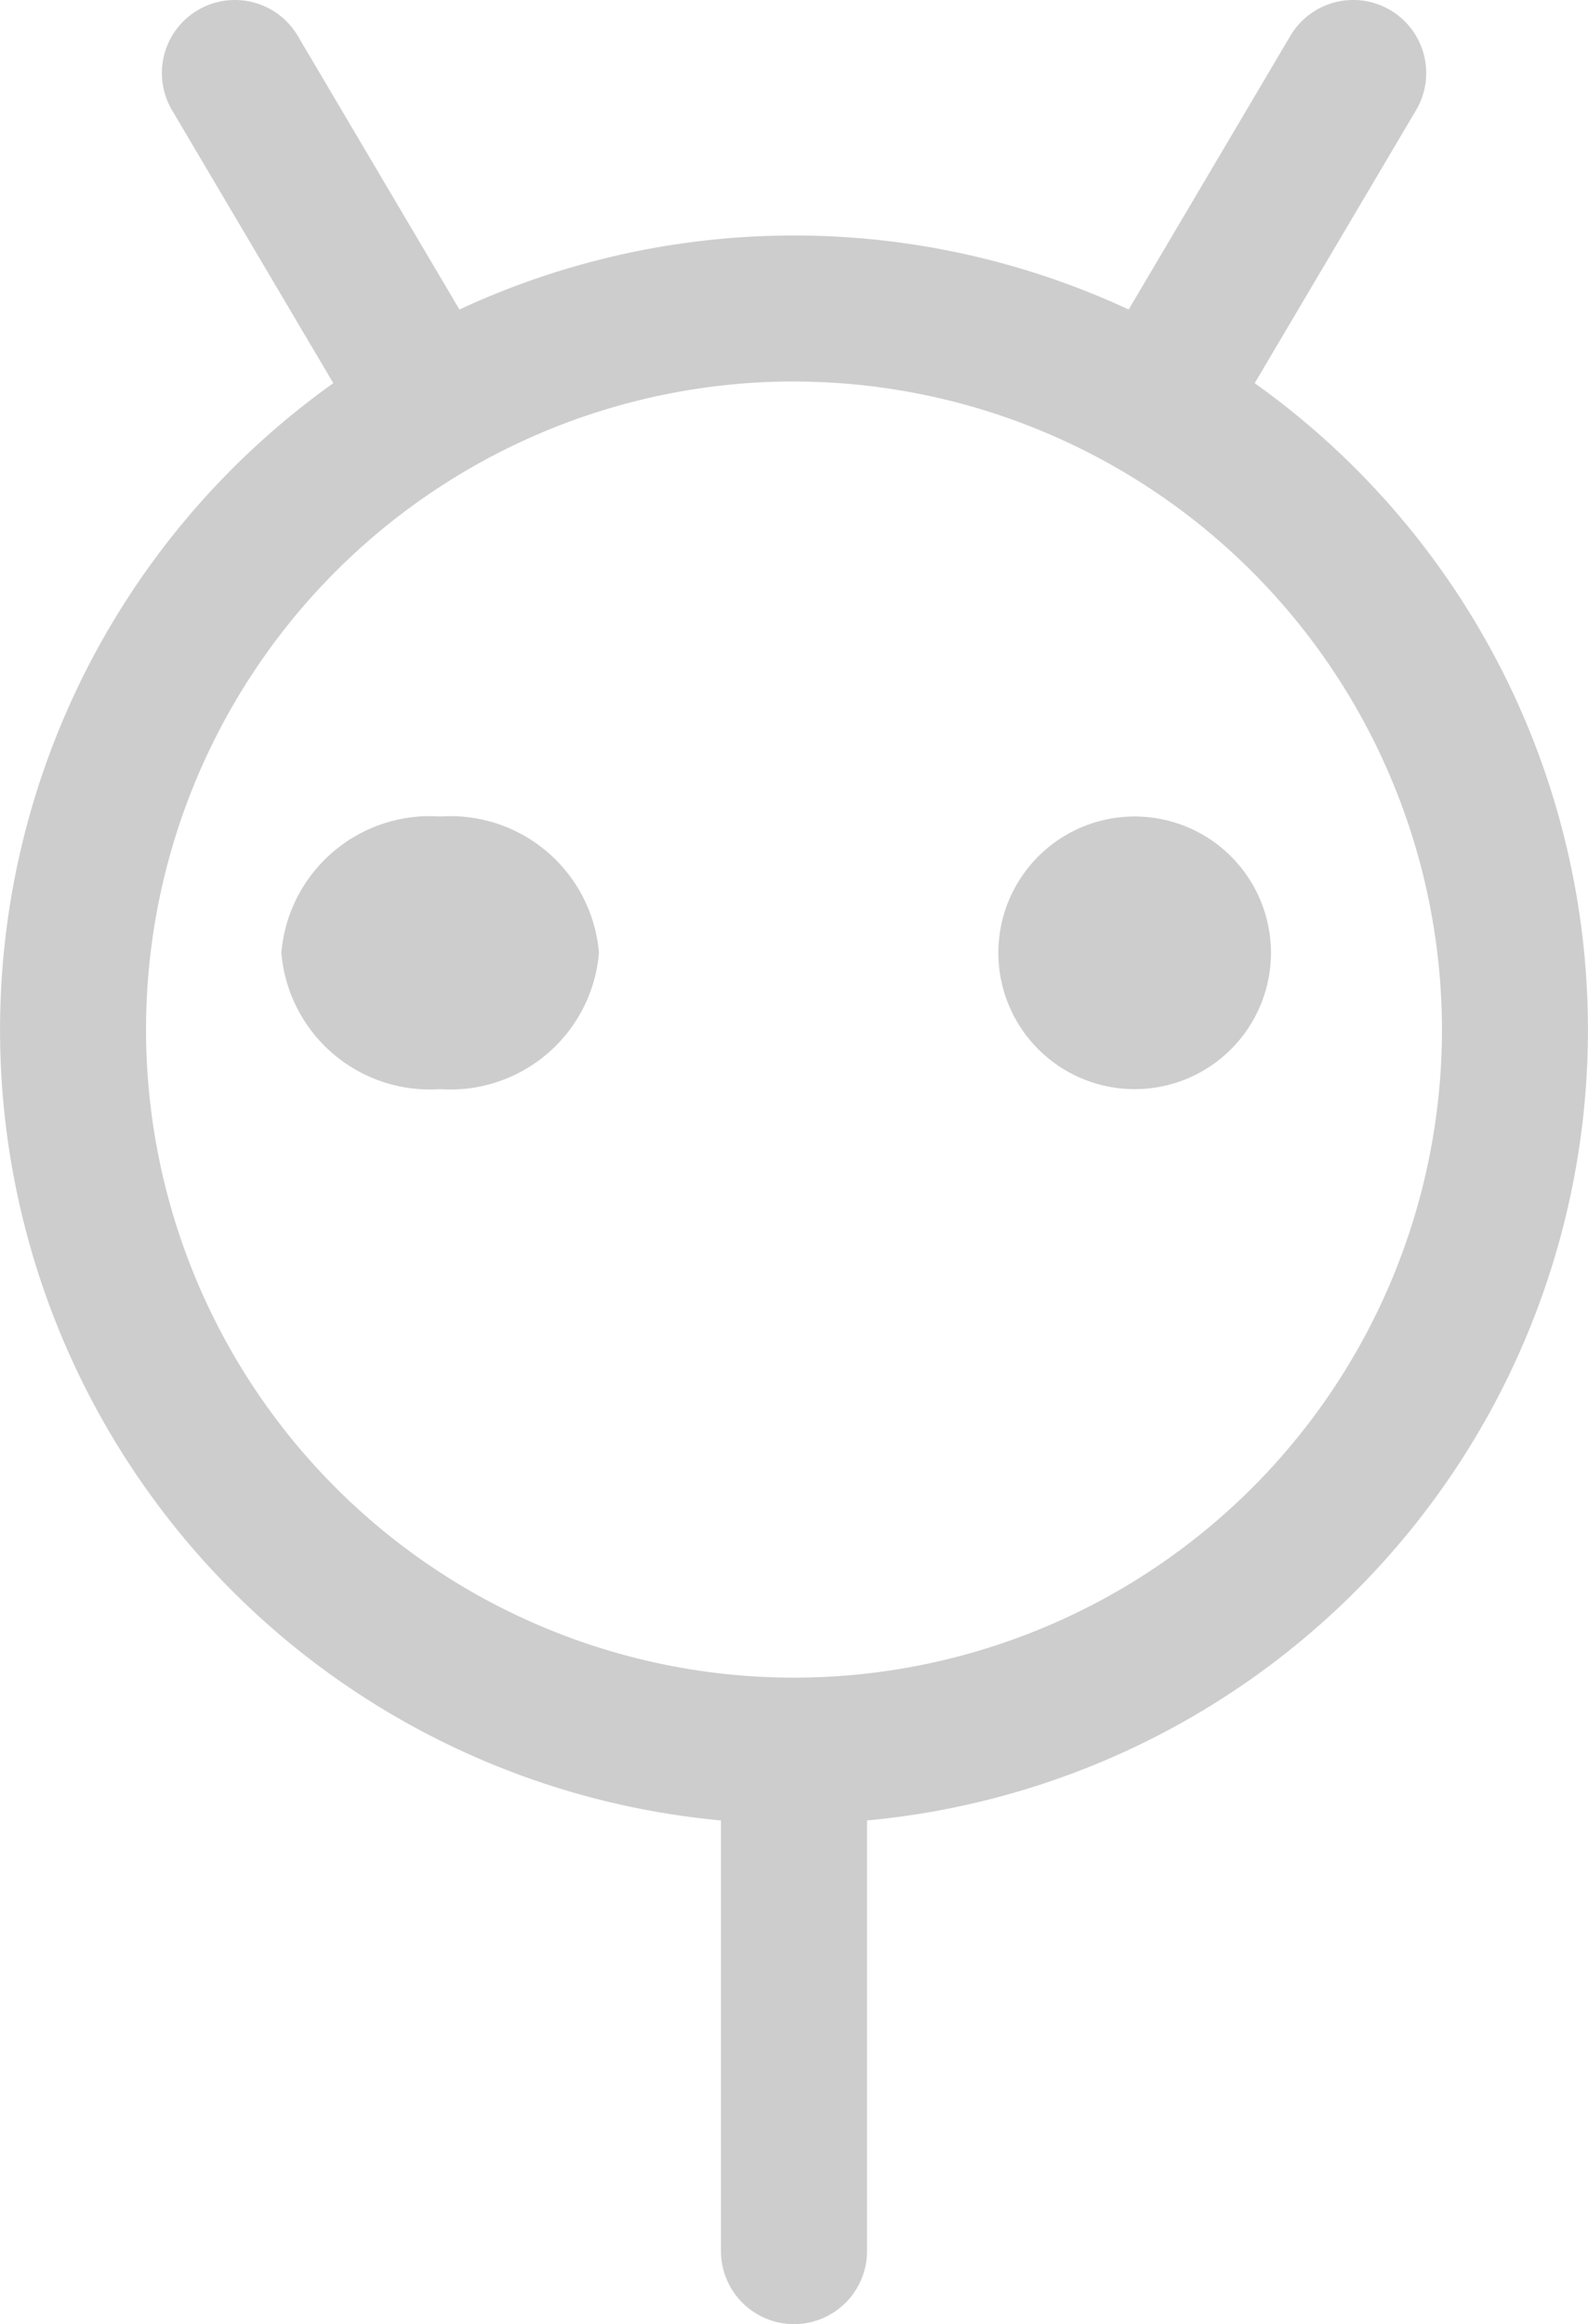 <svg xmlns="http://www.w3.org/2000/svg" width="32.622" height="47.735" viewBox="0 0 32.622 47.735">
  <g id="SVGRepo_iconCarrier" transform="translate(1.5 1.5)">
    <path id="Path_270" data-name="Path 270" d="M61.811,68.235a1.5,1.5,0,0,1-1.5-1.5V57.89a16.307,16.307,0,0,1-7.964-29.52l-3.313-5.607a1.5,1.5,0,0,1,2.583-1.526l3.321,5.62a16.3,16.3,0,0,1,13.748,0l3.321-5.62a1.5,1.5,0,0,1,2.583,1.526L71.275,28.37a16.307,16.307,0,0,1-7.964,29.52v8.845A1.5,1.5,0,0,1,61.811,68.235Zm0-39.9A13.311,13.311,0,1,0,75.122,41.647,13.326,13.326,0,0,0,61.811,28.336Z" transform="translate(-47 -22)" fill="#cdcdcd"/>
    <ellipse id="Ellipse_99" data-name="Ellipse 99" cx="2.762" cy="2.301" rx="2.762" ry="2.301" transform="translate(4.78 15.77)" fill="#cdcdcd"/>
    <path id="Ellipse_99_-_Outline" data-name="Ellipse 99 - Outline" d="M2.762-.5A3.062,3.062,0,0,1,6.024,2.3,3.062,3.062,0,0,1,2.762,5.1,3.062,3.062,0,0,1-.5,2.3,3.062,3.062,0,0,1,2.762-.5Zm0,4.6A2.074,2.074,0,0,0,5.024,2.3,2.074,2.074,0,0,0,2.762.5,2.074,2.074,0,0,0,.5,2.3,2.074,2.074,0,0,0,2.762,4.1Z" transform="translate(4.78 15.77)" fill="#cdcdcd"/>
    <circle id="Ellipse_100" data-name="Ellipse 100" cx="2.301" cy="2.301" r="2.301" transform="translate(19.509 15.77)" fill="#cdcdcd"/>
    <path id="Ellipse_100_-_Outline" data-name="Ellipse 100 - Outline" d="M2.3-.5A2.8,2.8,0,1,1-.5,2.3,2.8,2.8,0,0,1,2.3-.5Zm0,4.6A1.8,1.8,0,1,0,.5,2.3,1.8,1.8,0,0,0,2.3,4.1Z" transform="translate(19.509 15.77)" fill="#cdcdcd"/>
  </g>
</svg>
